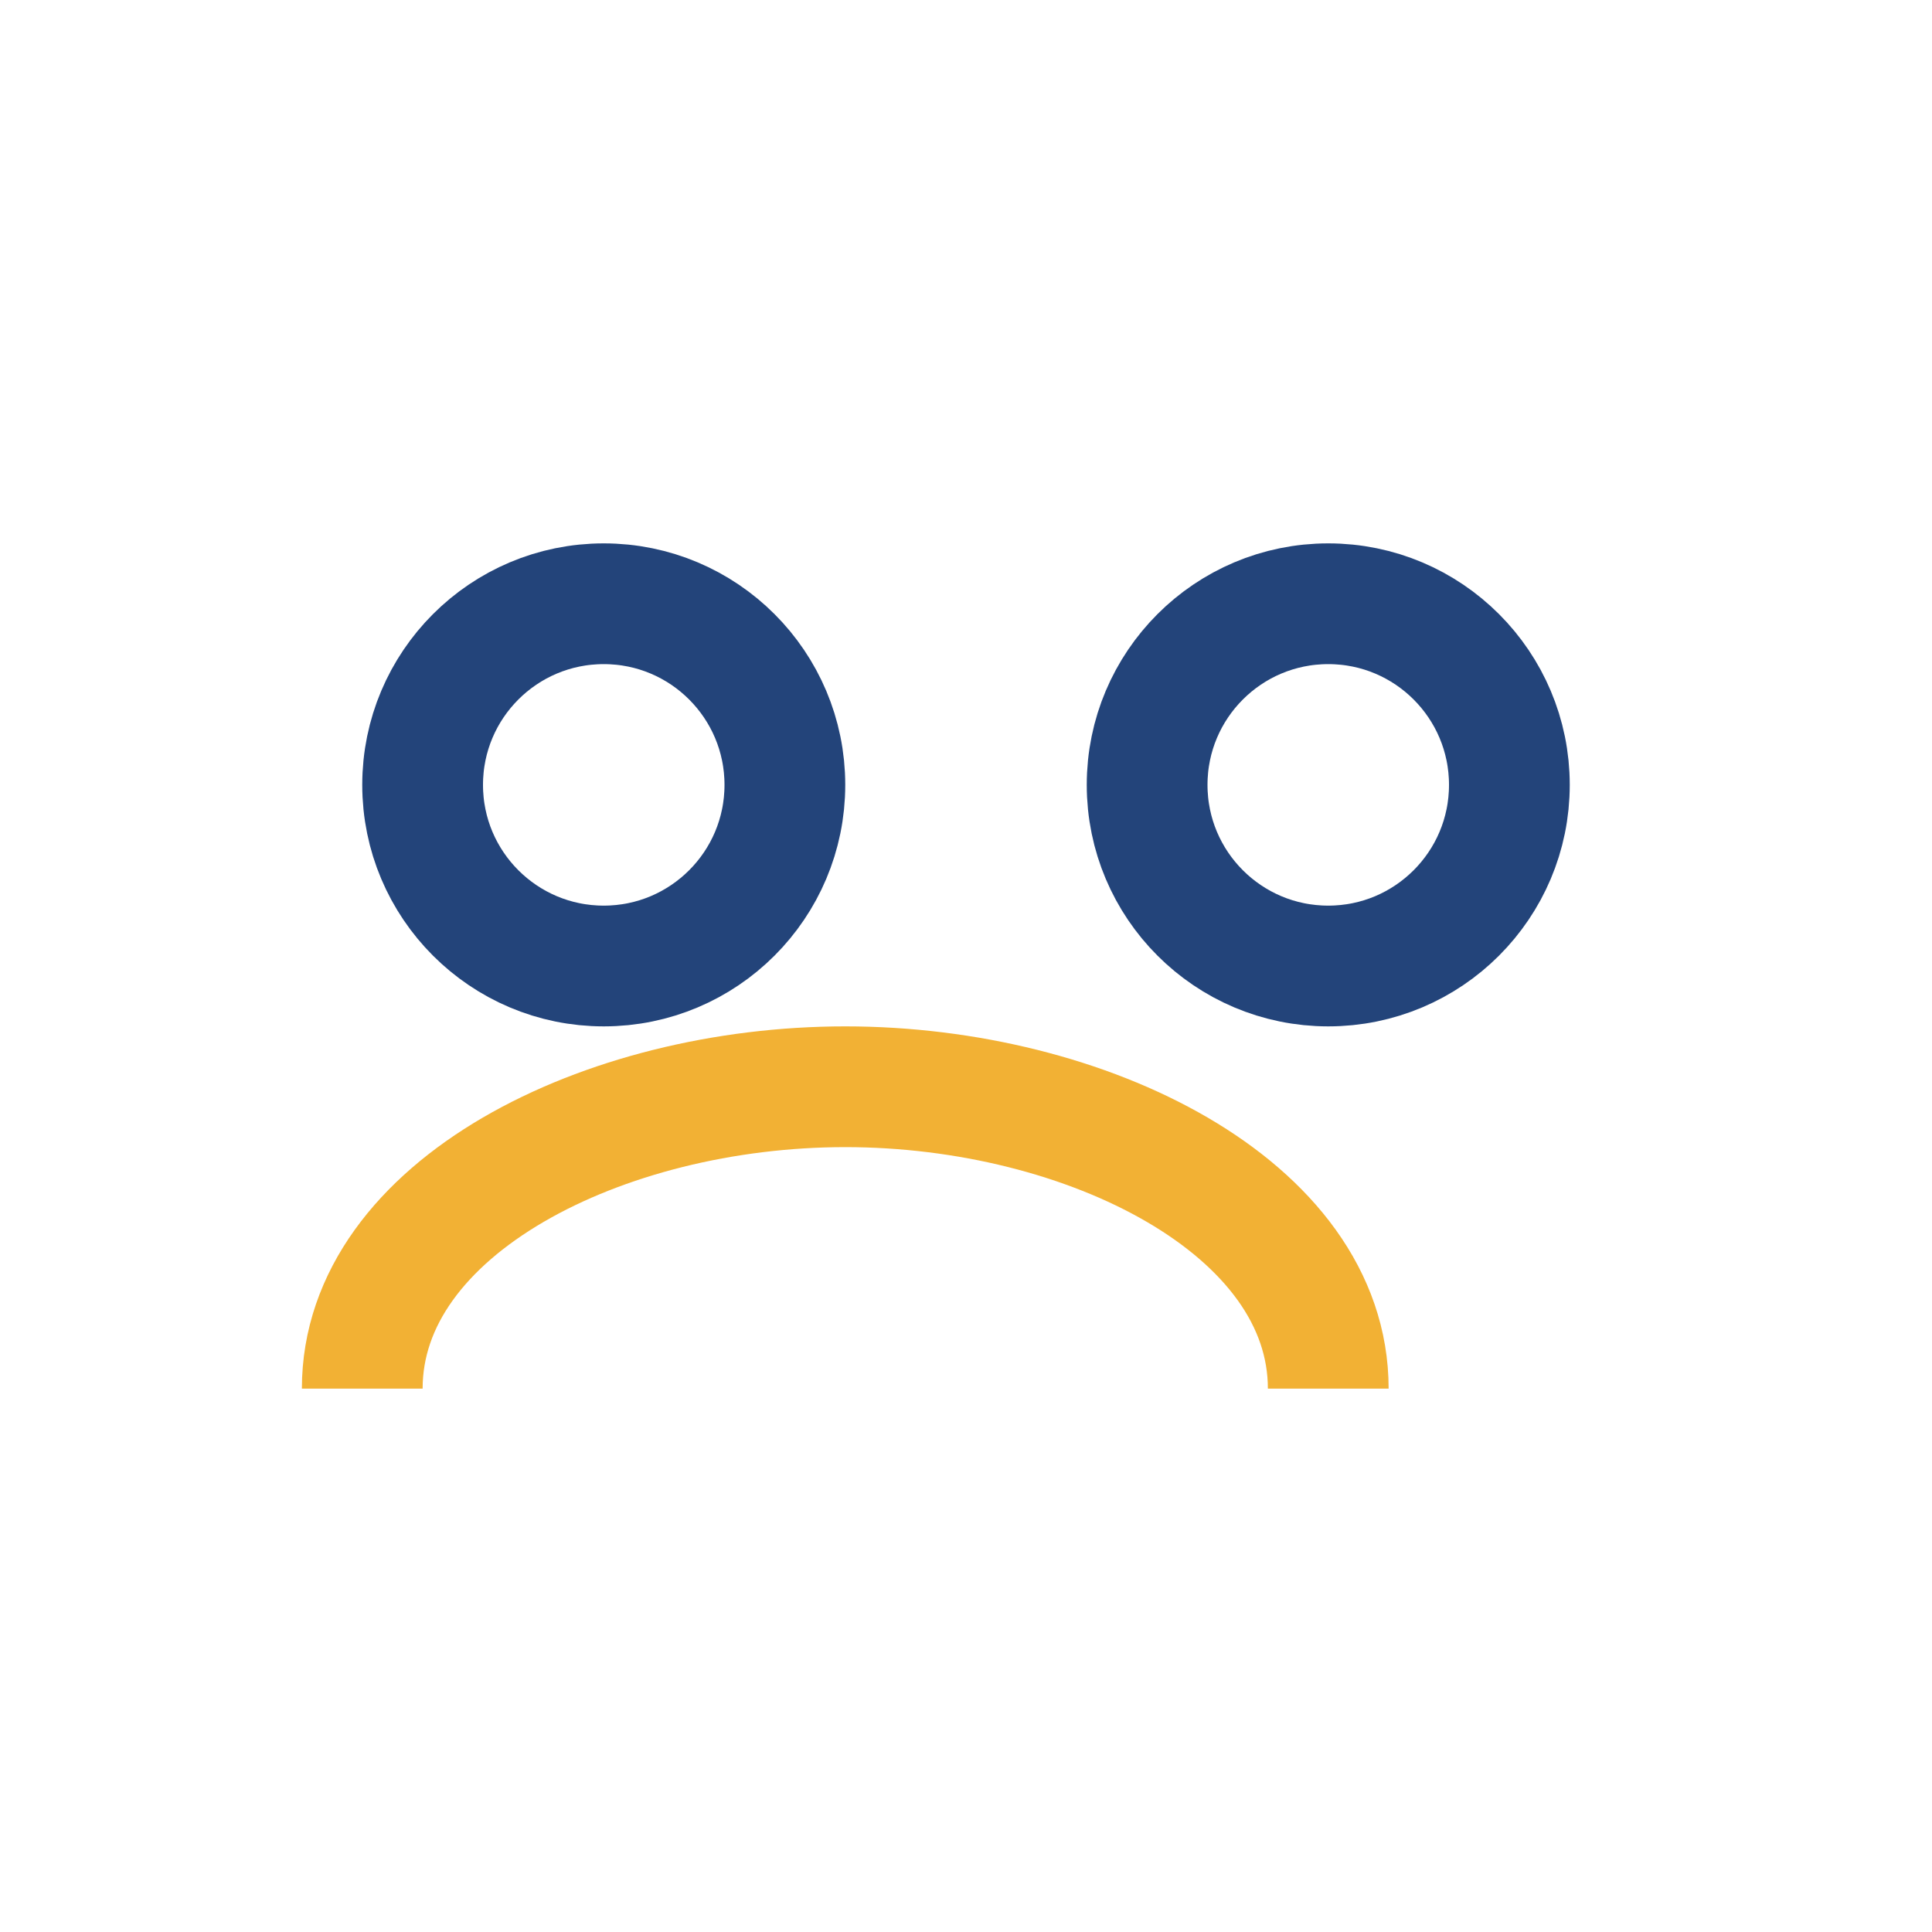<?xml version="1.0" encoding="UTF-8"?>
<svg xmlns="http://www.w3.org/2000/svg" width="32" height="32" viewBox="0 0 32 32"><circle cx="10" cy="13" r="3" fill="none" stroke="#23447A" stroke-width="2"/><circle cx="22" cy="13" r="3" fill="none" stroke="#23447A" stroke-width="2"/><path d="M6 23c0-3 4-5 8-5s8 2 8 5" stroke="#F2B134" stroke-width="2" fill="none"/></svg>